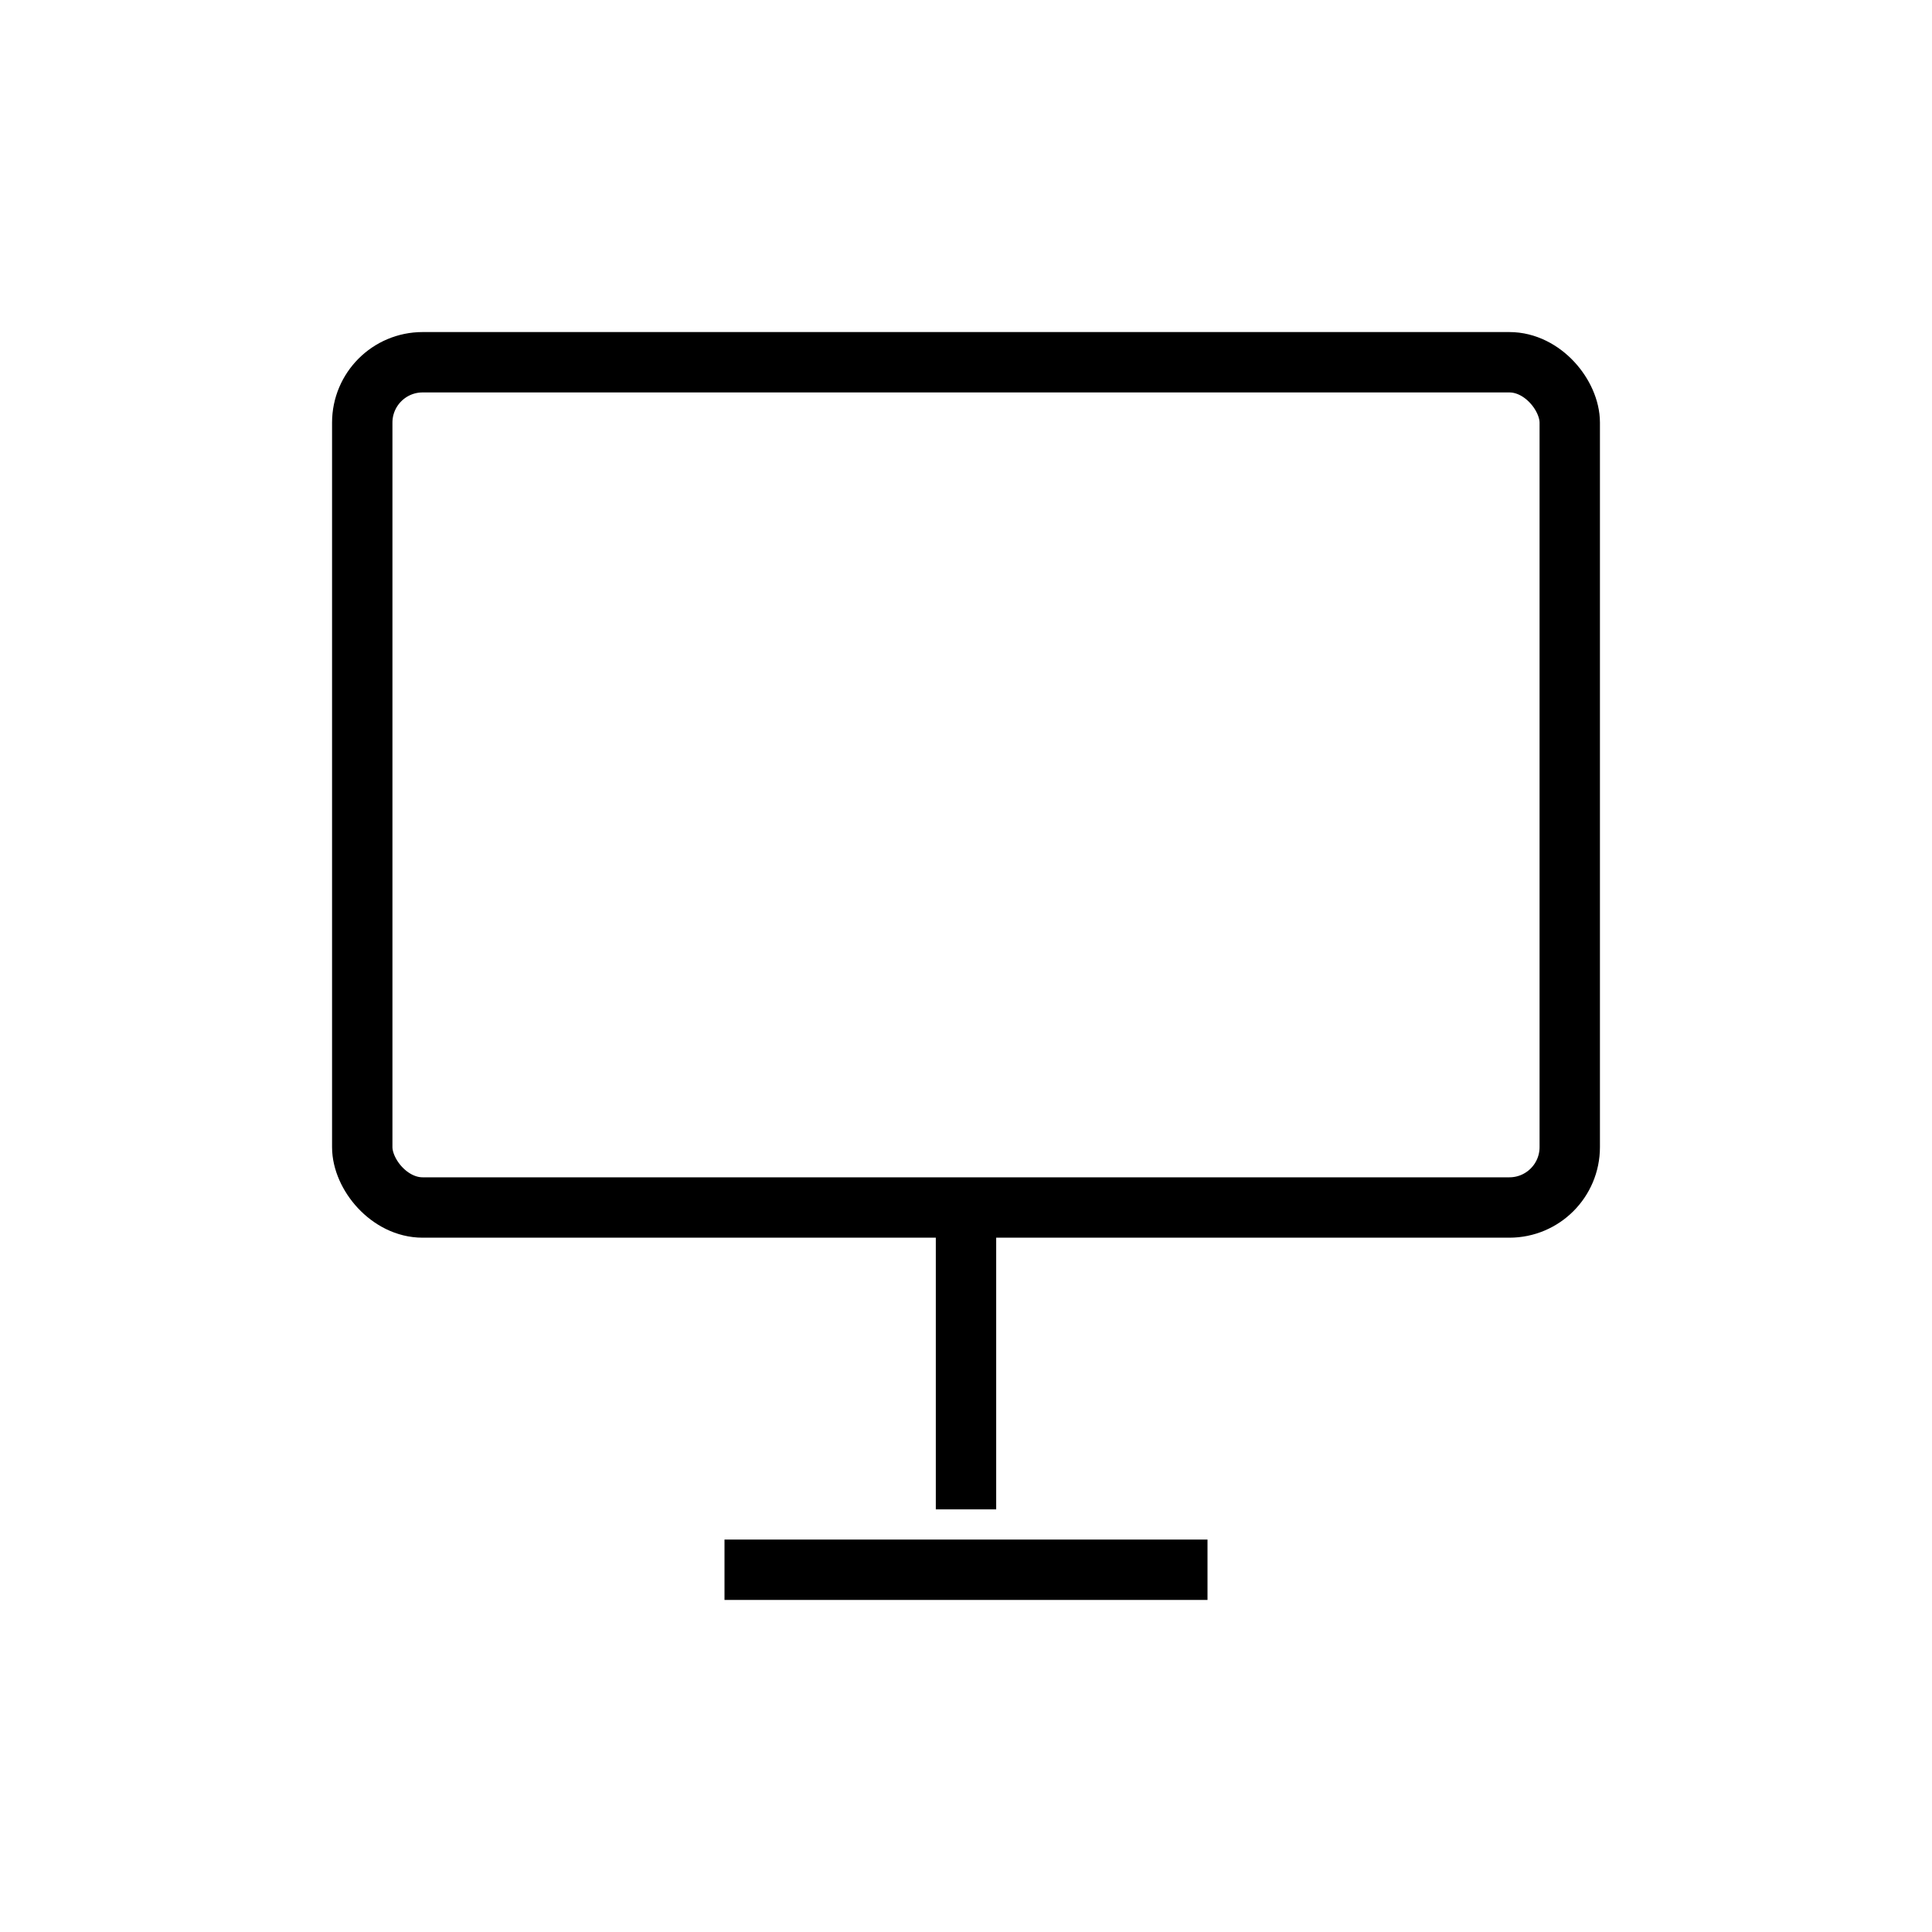 <?xml version="1.0" encoding="utf-8" ?>
<svg baseProfile="full" height="64" version="1.1" width="64" xmlns="http://www.w3.org/2000/svg" xmlns:ev="http://www.w3.org/2001/xml-events" xmlns:xlink="http://www.w3.org/1999/xlink"><defs /><rect fill="none" height="28" rx="2" ry="2" stroke="currentColor" stroke-width="2" width="40" x="12" y="12" /><line stroke="currentColor" stroke-width="2" x1="32" x2="32" y1="40" y2="50" /><line stroke="currentColor" stroke-width="2" x1="24" x2="40" y1="52" y2="52" /></svg>